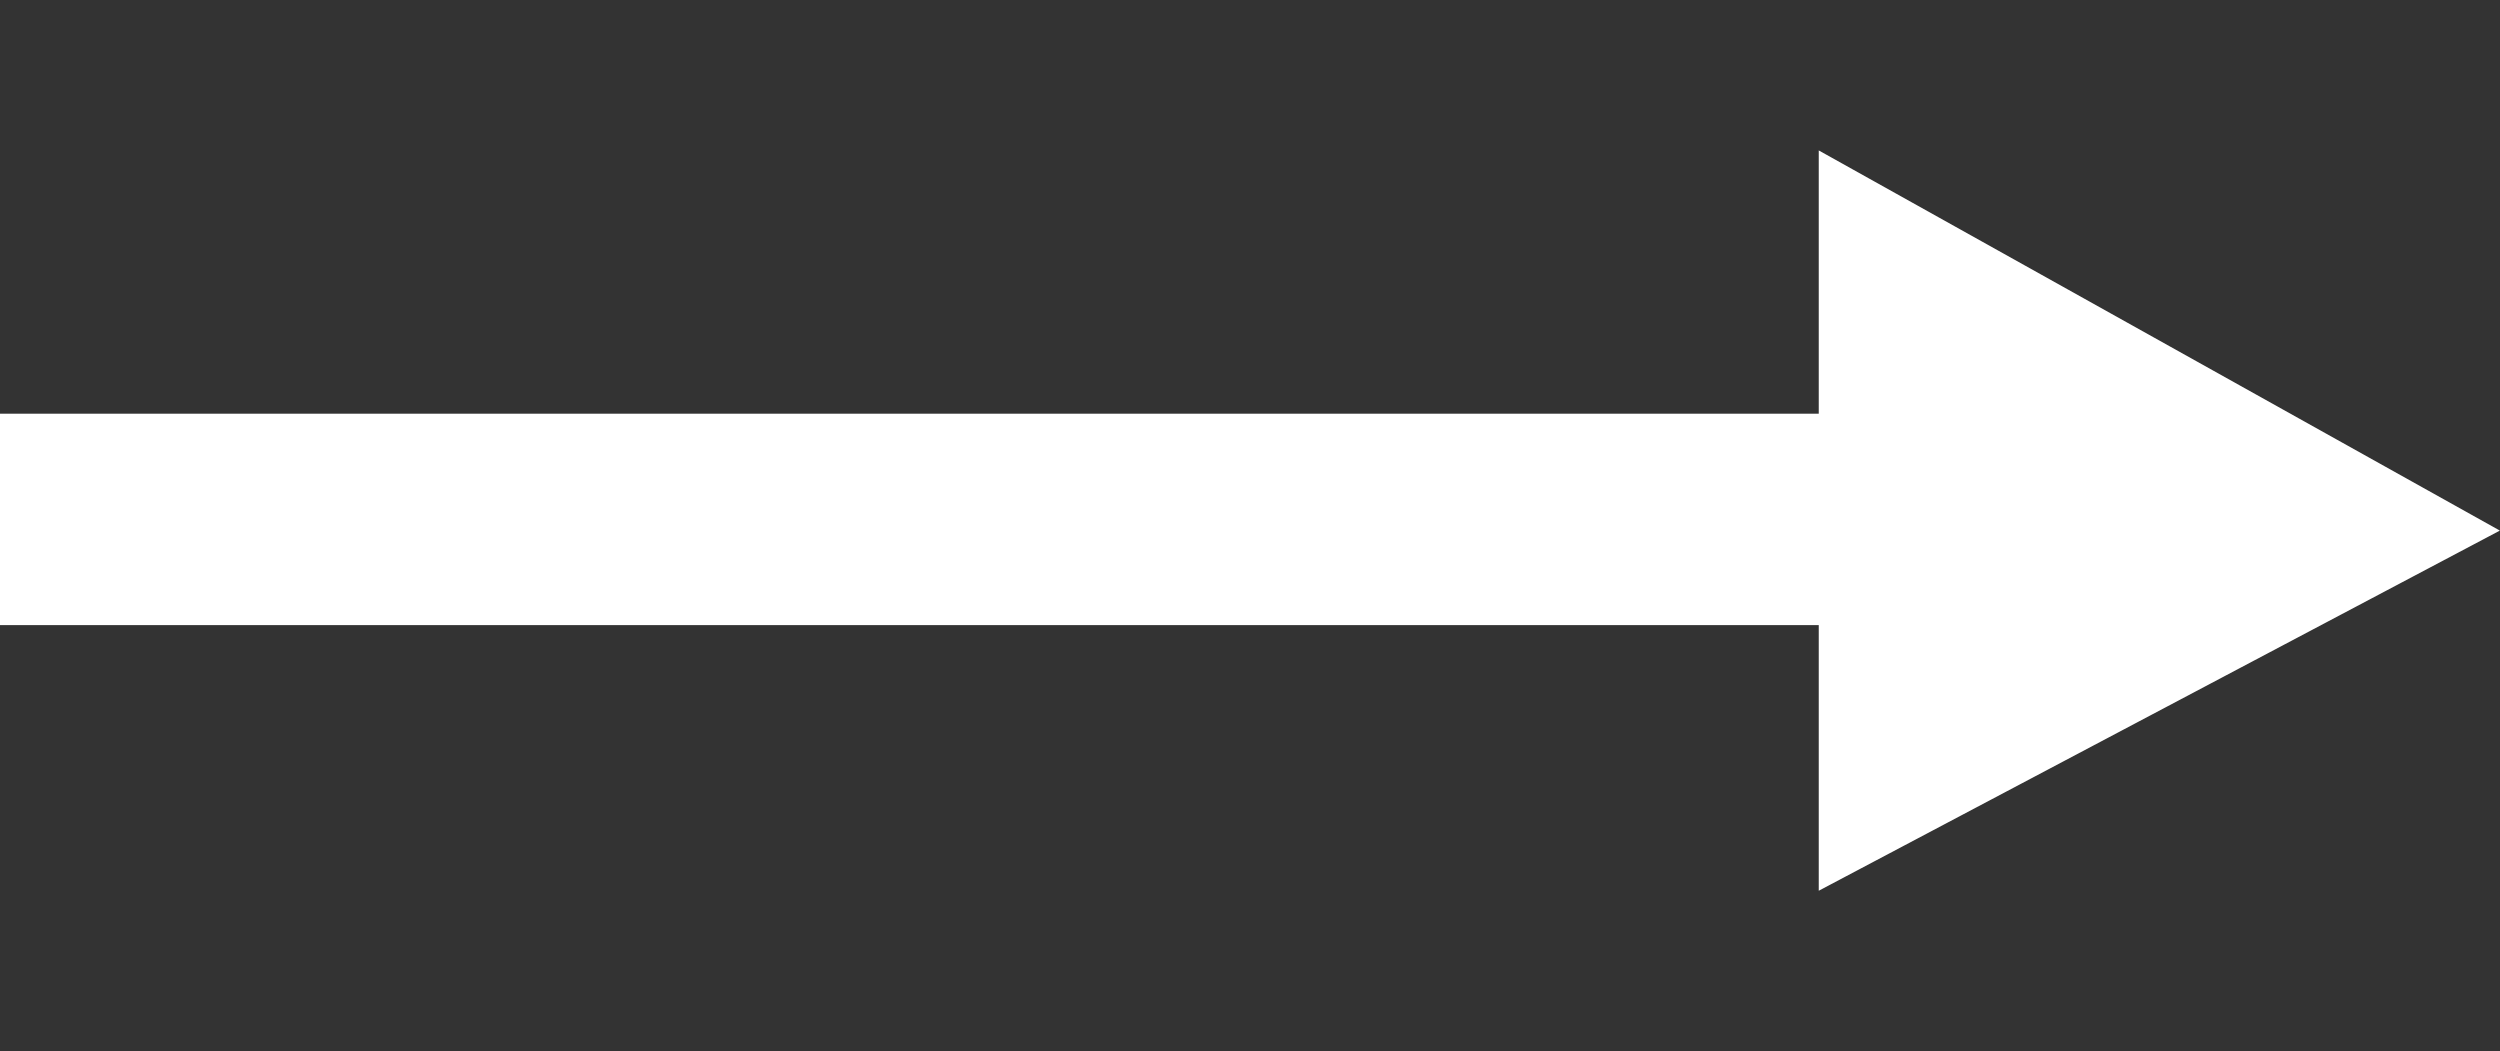 <svg xmlns="http://www.w3.org/2000/svg" width="23.32" height="9.807" viewBox="0 0 23.32 9.807">
  <rect x="0" y="0" width="23.32" height="9.807" fill="#333333" stroke="none"/>
  <g id="グループ_640" data-name="グループ 640" transform="translate(0 0.044)">
    <rect id="長方形_278" data-name="長方形 278" width="17" height="1.972" transform="translate(0 3.815)" fill="#fff"/>
    <path id="パス_268" data-name="パス 268" d="M4.918.035l1.985,7L.035,4.918Z" transform="translate(13.463 4.812) rotate(-45)" fill="#fff"/>
  </g>
</svg>
